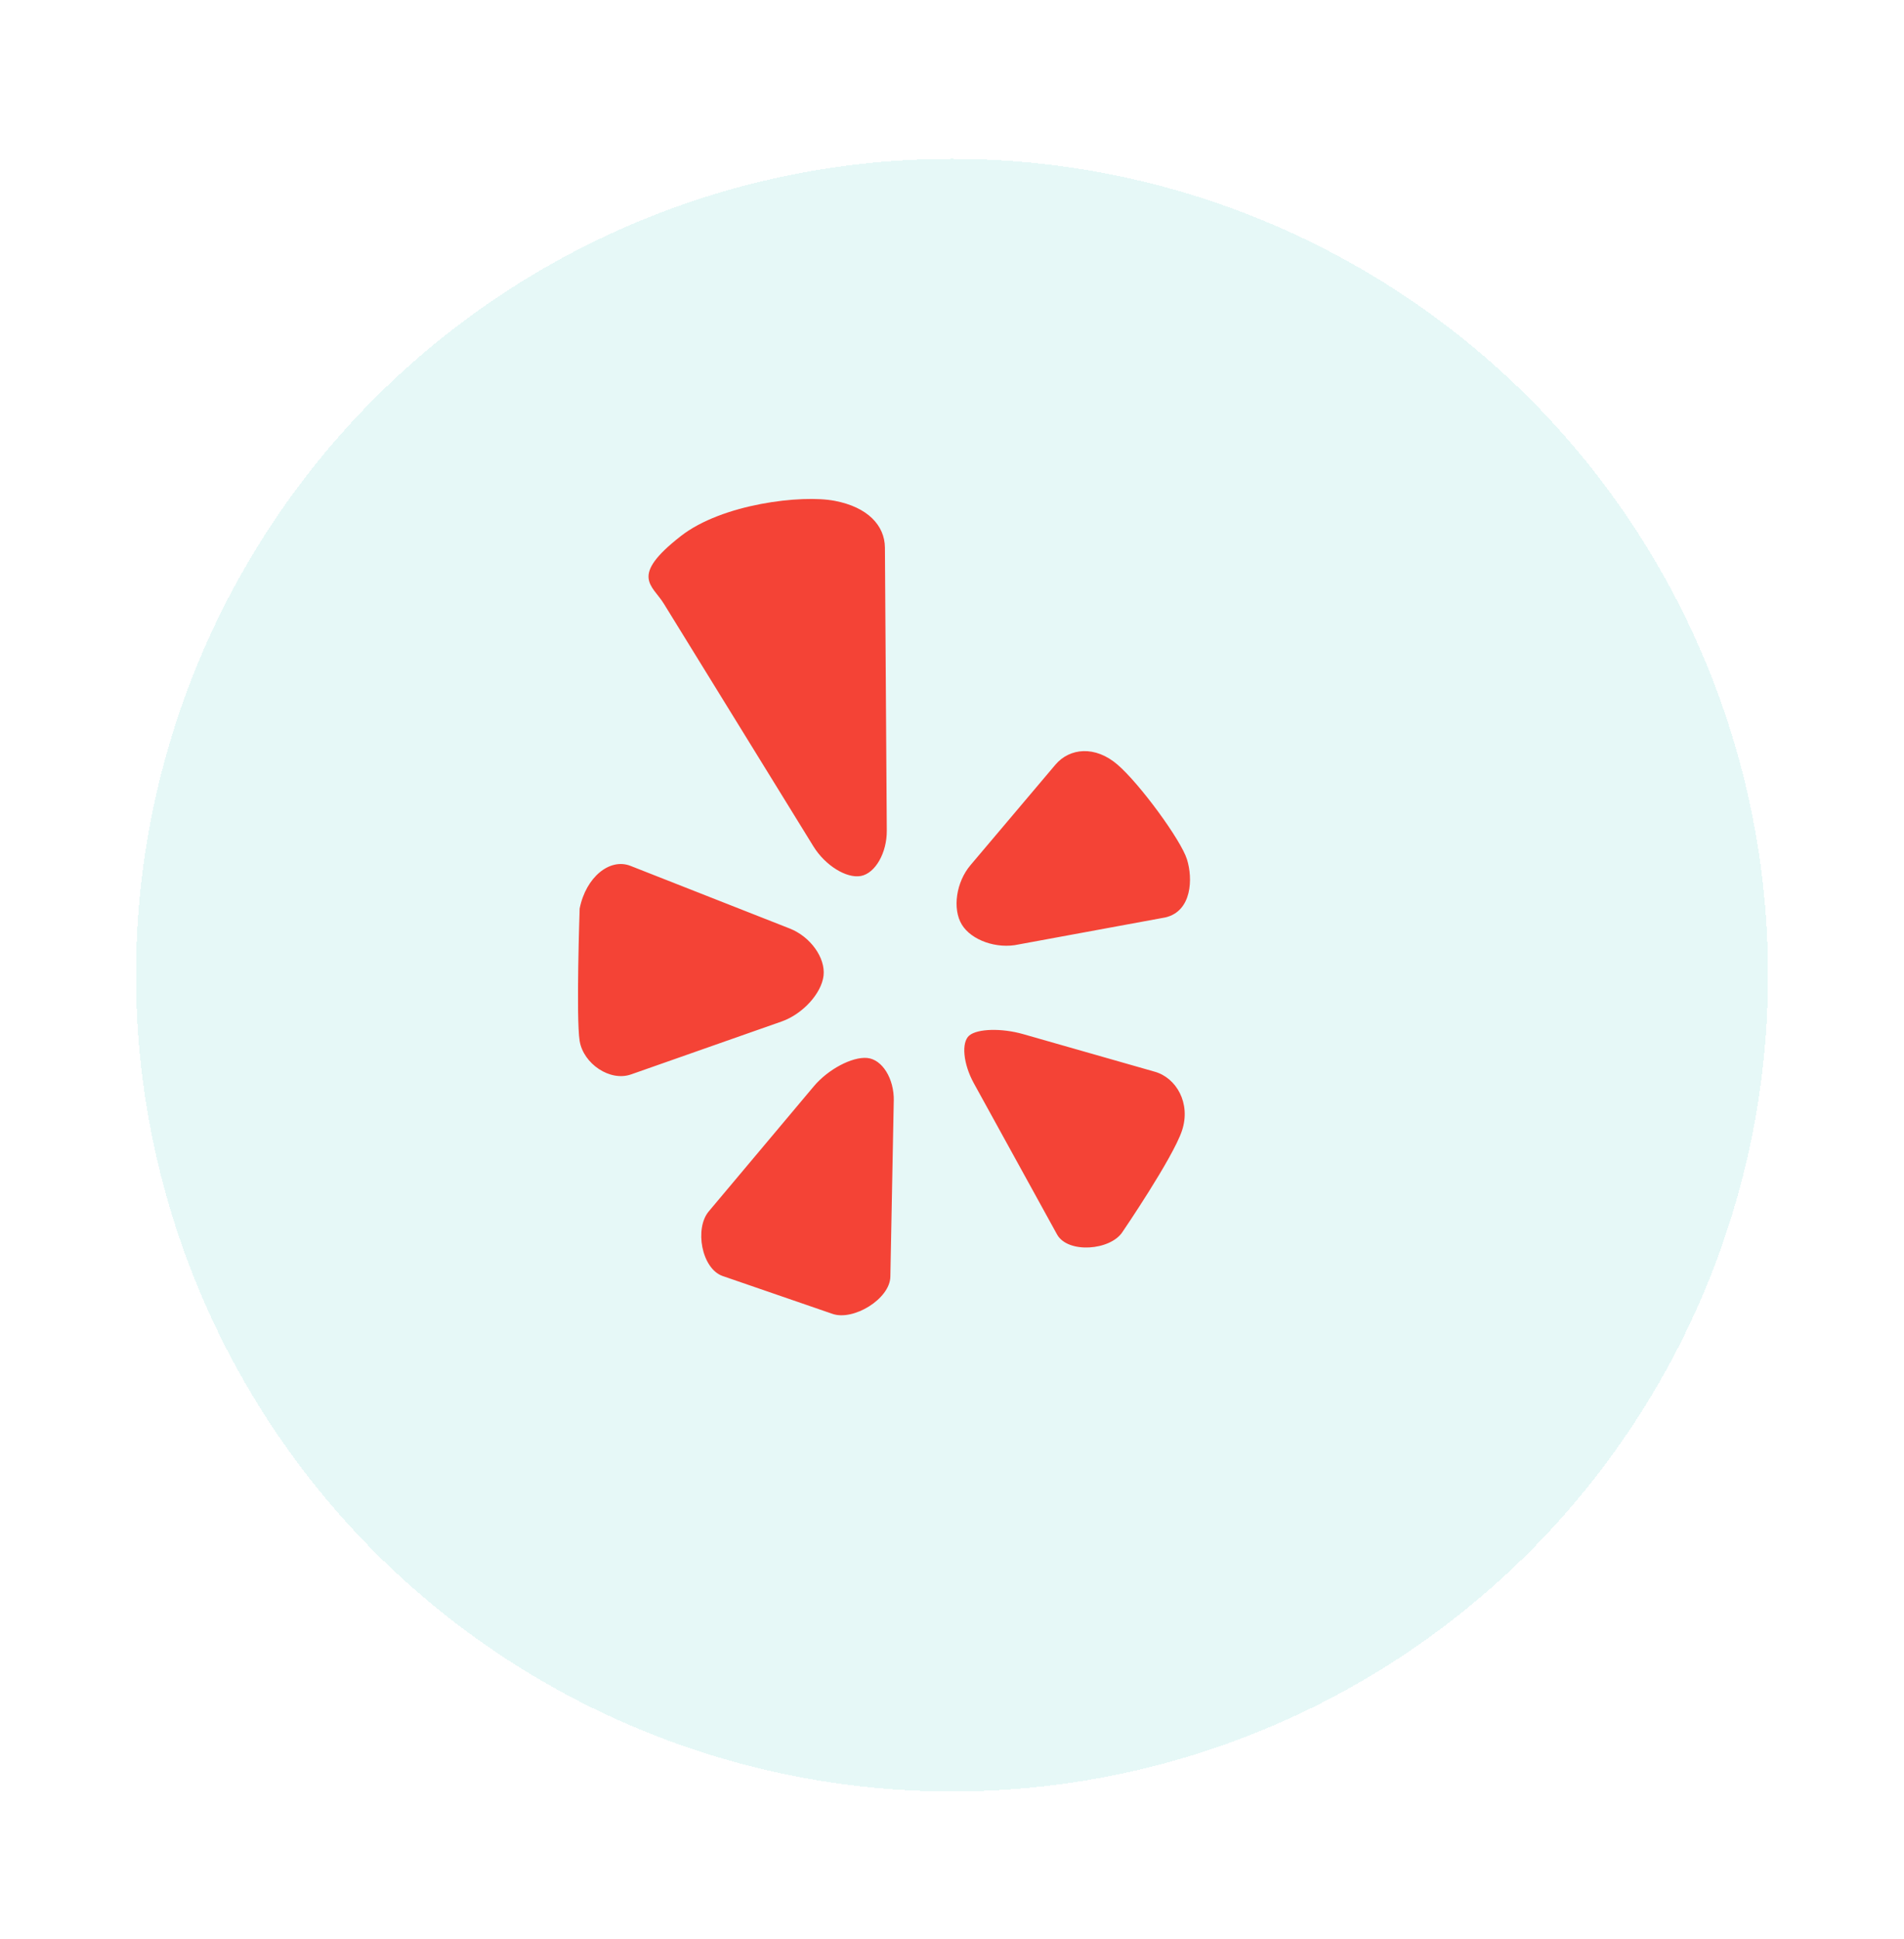 <svg width="56" height="57" fill="none" xmlns="http://www.w3.org/2000/svg"><g filter="url(#a)"><circle cx="26" cy="26.67" r="24" fill="#00B8B0" fill-opacity=".1" shape-rendering="crispEdges"/></g><g clip-path="url(#b)"><path d="M20.022 15.763c1.22-.953 3.564-1.224 4.529-1.038.966.184 1.47.72 1.476 1.374l.055 8.32c.005.654-.337 1.254-.76 1.335-.425.08-1.05-.309-1.395-.865l-4.4-7.136c-.34-.556-1.027-.802.495-1.99Zm-1.46 15.825 4.429-1.556c.616-.217 1.17-.822 1.231-1.347.06-.525-.388-1.149-.997-1.387l-4.679-1.84c-.609-.24-1.312.326-1.497 1.253 0 0-.11 3.23 0 3.897.113.67.894 1.199 1.512.98Zm7.726.778c.012-.655-.34-1.22-.783-1.261-.444-.04-1.15.334-1.57.834l-3.09 3.678c-.42.5-.212 1.672.401 1.896l3.231 1.113c.615.222 1.698-.435 1.71-1.09l.1-5.17Zm7.678-.856-3.874-1.106c-.629-.18-1.341-.162-1.583.04-.241.2-.181.835.135 1.408l2.445 4.441c.315.572 1.581.474 1.93-.08 0 0 1.472-2.158 1.744-2.968.271-.811-.168-1.557-.797-1.735Zm.944-6.246c-.174-.563-1.386-2.219-2.042-2.783-.655-.565-1.405-.495-1.827.002l-2.497 2.953c-.423.497-.537 1.286-.255 1.748.282.463 1.033.726 1.672.583l4.319-.795c.78-.186.808-1.146.63-1.708Z" fill="#F44336"/></g><defs><clipPath id="b"><path fill="#fff" d="M14 14.67h24v24H14z"/></clipPath><filter id="a" x="0" y=".67" width="56" height="56" filterUnits="userSpaceOnUse" color-interpolation-filters="sRGB"><feFlood flood-opacity="0" result="BackgroundImageFix"/><feColorMatrix in="SourceAlpha" values="0 0 0 0 0 0 0 0 0 0 0 0 0 0 0 0 0 0 127 0" result="hardAlpha"/><feOffset dx="2" dy="2"/><feGaussianBlur stdDeviation="2"/><feComposite in2="hardAlpha" operator="out"/><feColorMatrix values="0 0 0 0 0 0 0 0 0 0 0 0 0 0 0 0 0 0 0.25 0"/><feBlend in2="BackgroundImageFix" result="effect1_dropShadow_10187_508"/><feBlend in="SourceGraphic" in2="effect1_dropShadow_10187_508" result="shape"/></filter></defs></svg>
